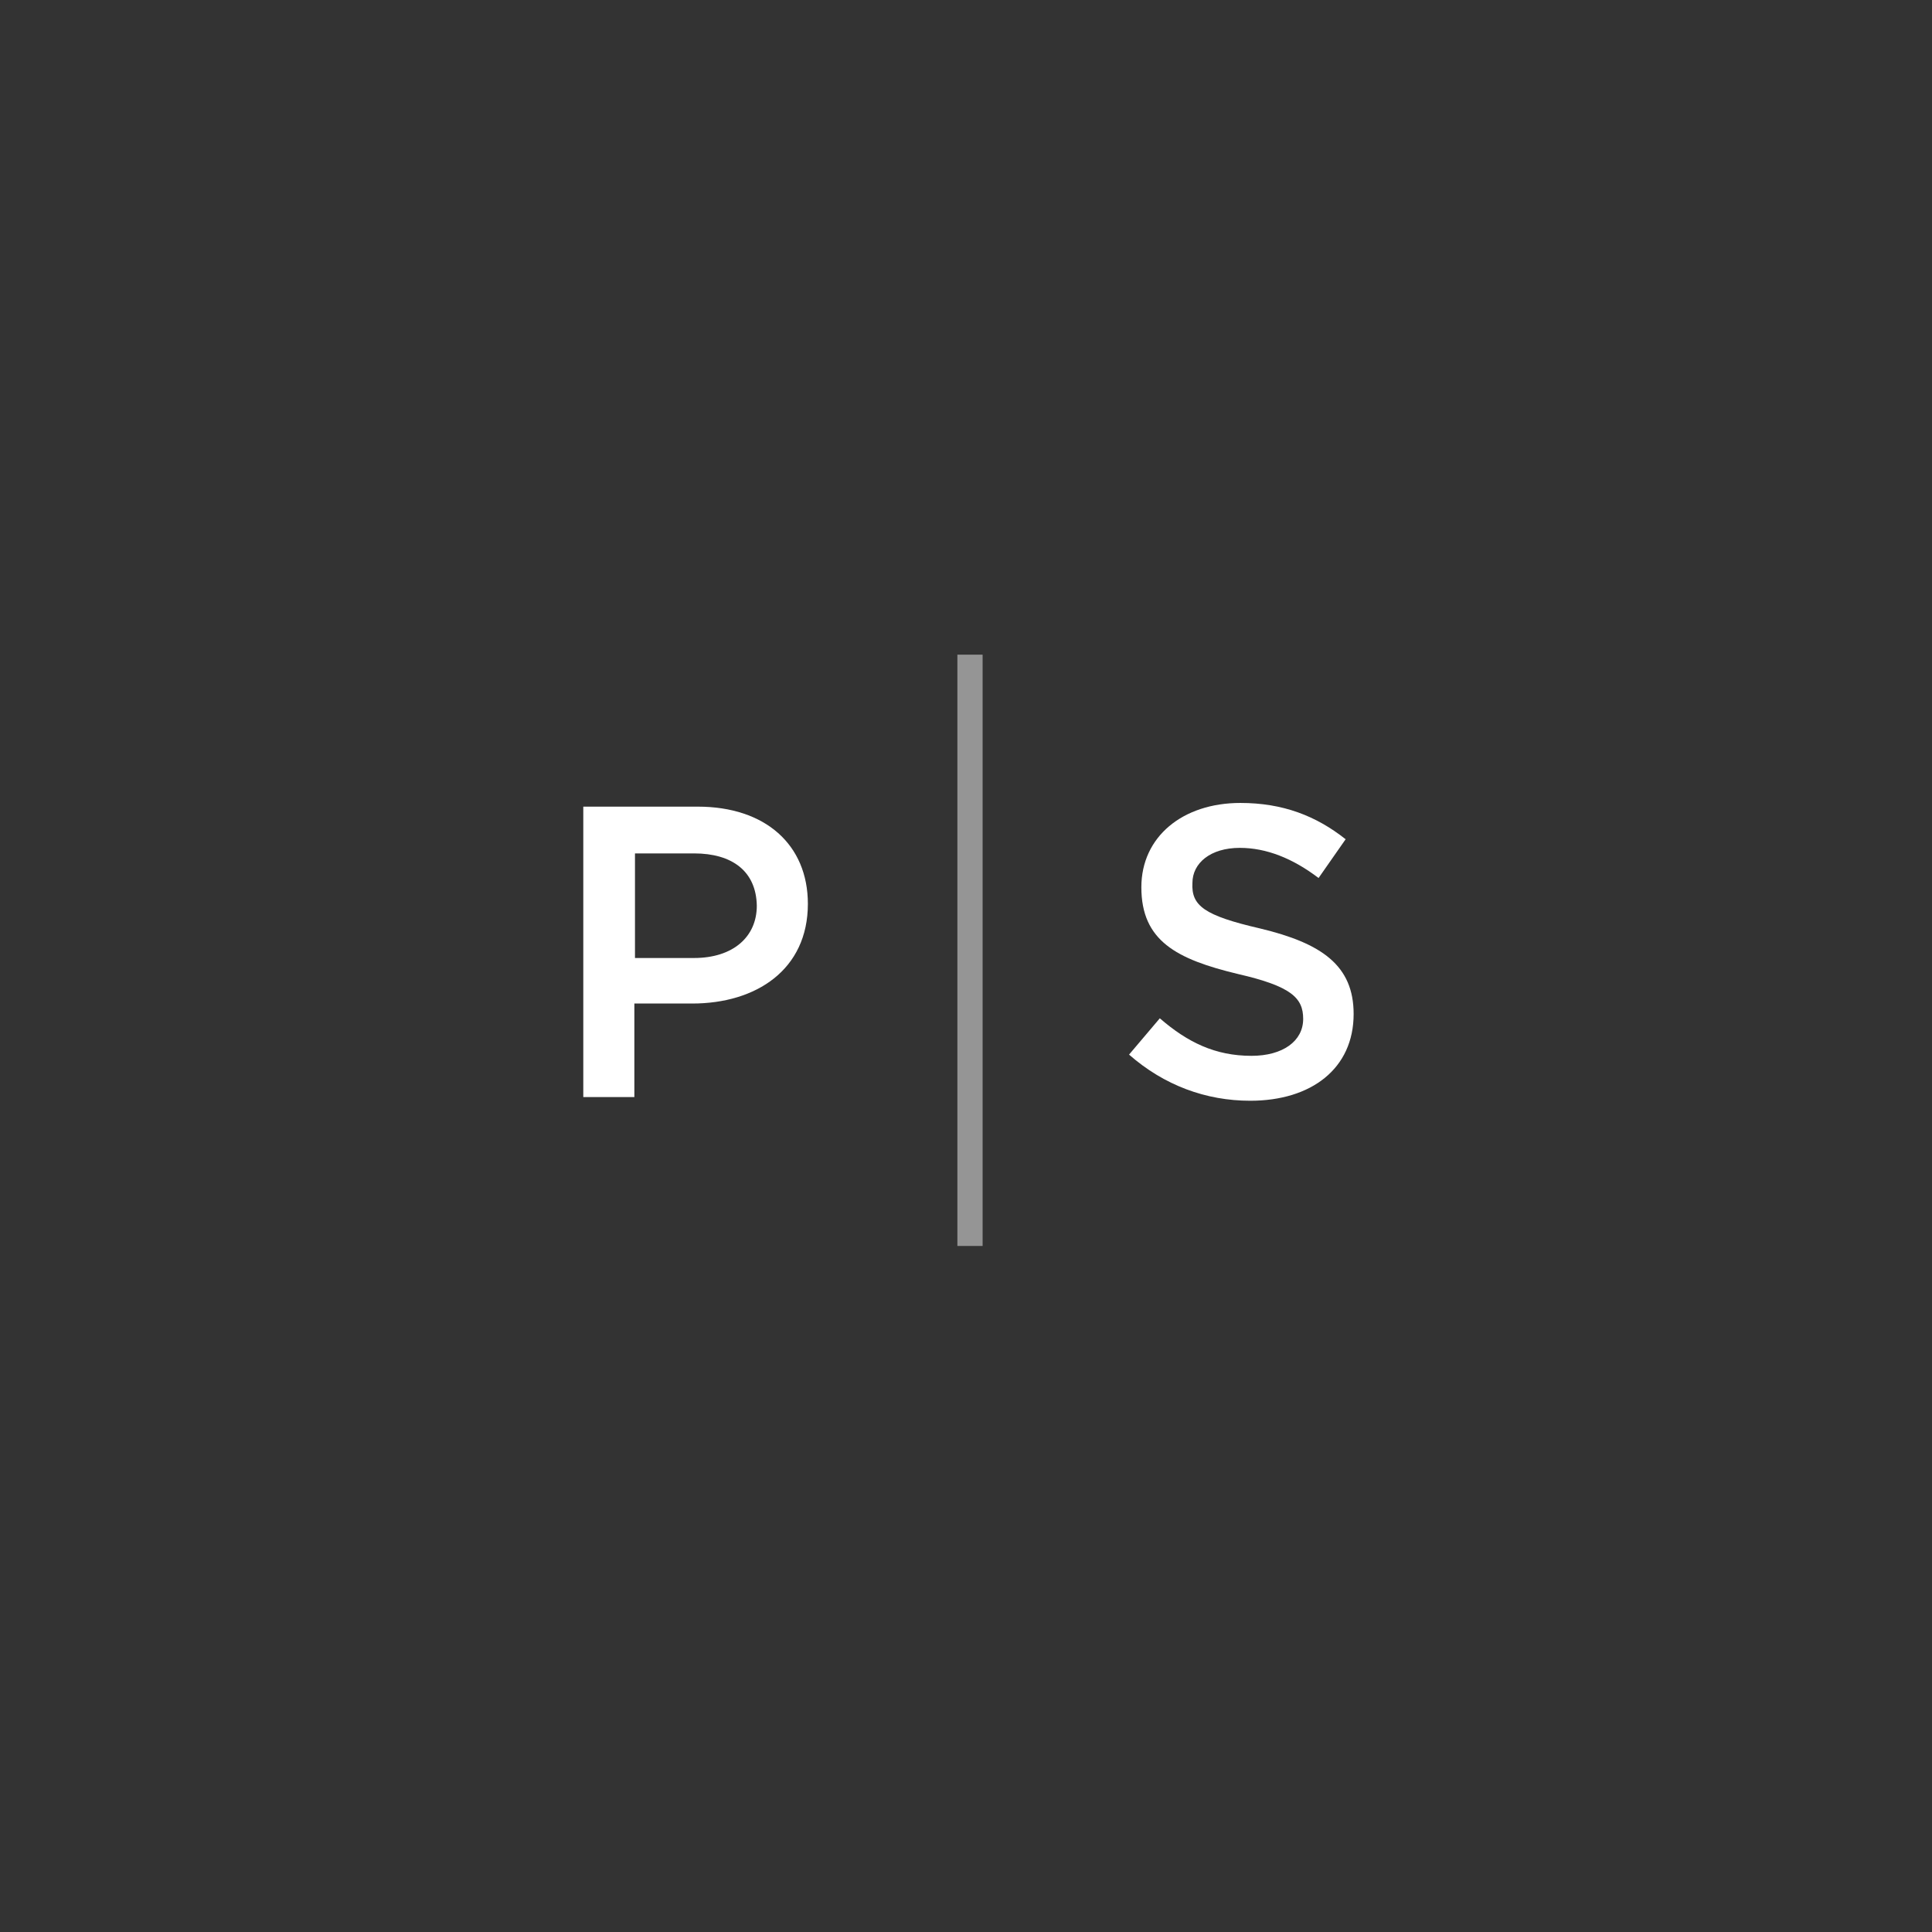 <?xml version="1.0" encoding="utf-8"?>
<!-- Generator: Adobe Illustrator 21.0.0, SVG Export Plug-In . SVG Version: 6.00 Build 0)  -->
<svg version="1.1" id="Layer_1" xmlns="http://www.w3.org/2000/svg" xmlns:xlink="http://www.w3.org/1999/xlink" x="0px" y="0px"
	 viewBox="0 0 314 314" style="enable-background:new 0 0 314 314;" xml:space="preserve">
<rect x="0" y="0" width="314" height="314" fill="#333333" stroke="none"/>
<style type="text/css">
	.st0{fill:#FFFFFF;}
	.st1{fill:#959595;}
</style>
<g>
	<path class="st0" d="M112.5,163.1h-9.4v15.2h-8.3v-47.2h18.6c11,0,17.9,6.2,17.9,15.8C131.3,157.6,122.9,163.1,112.5,163.1z
		 M112.8,138.7h-9.6v17h9.6c6.3,0,10.2-3.4,10.2-8.5C122.9,141.6,119,138.7,112.8,138.7z"/>
	<path class="st1" d="M155.6,202.5v-96.1h4.1v96.1H155.6z"/>
	<path class="st0" d="M204.8,150.9c10,2.4,15.2,6,15.2,13.9c0,8.9-6.9,14.1-16.8,14.1c-7.2,0-14-2.5-19.7-7.5l5-5.9
		c4.5,3.9,9,6.1,14.9,6.1c5.1,0,8.4-2.4,8.4-6c0-3.4-1.9-5.3-10.6-7.3c-10-2.4-15.7-5.4-15.7-14.1c0-8.2,6.7-13.7,16.1-13.7
		c6.9,0,12.3,2.1,17.1,5.9l-4.4,6.3c-4.2-3.2-8.5-4.9-12.8-4.9c-4.8,0-7.7,2.5-7.7,5.7C193.6,147.2,195.7,148.8,204.8,150.9z"/>
</g>
</svg>
